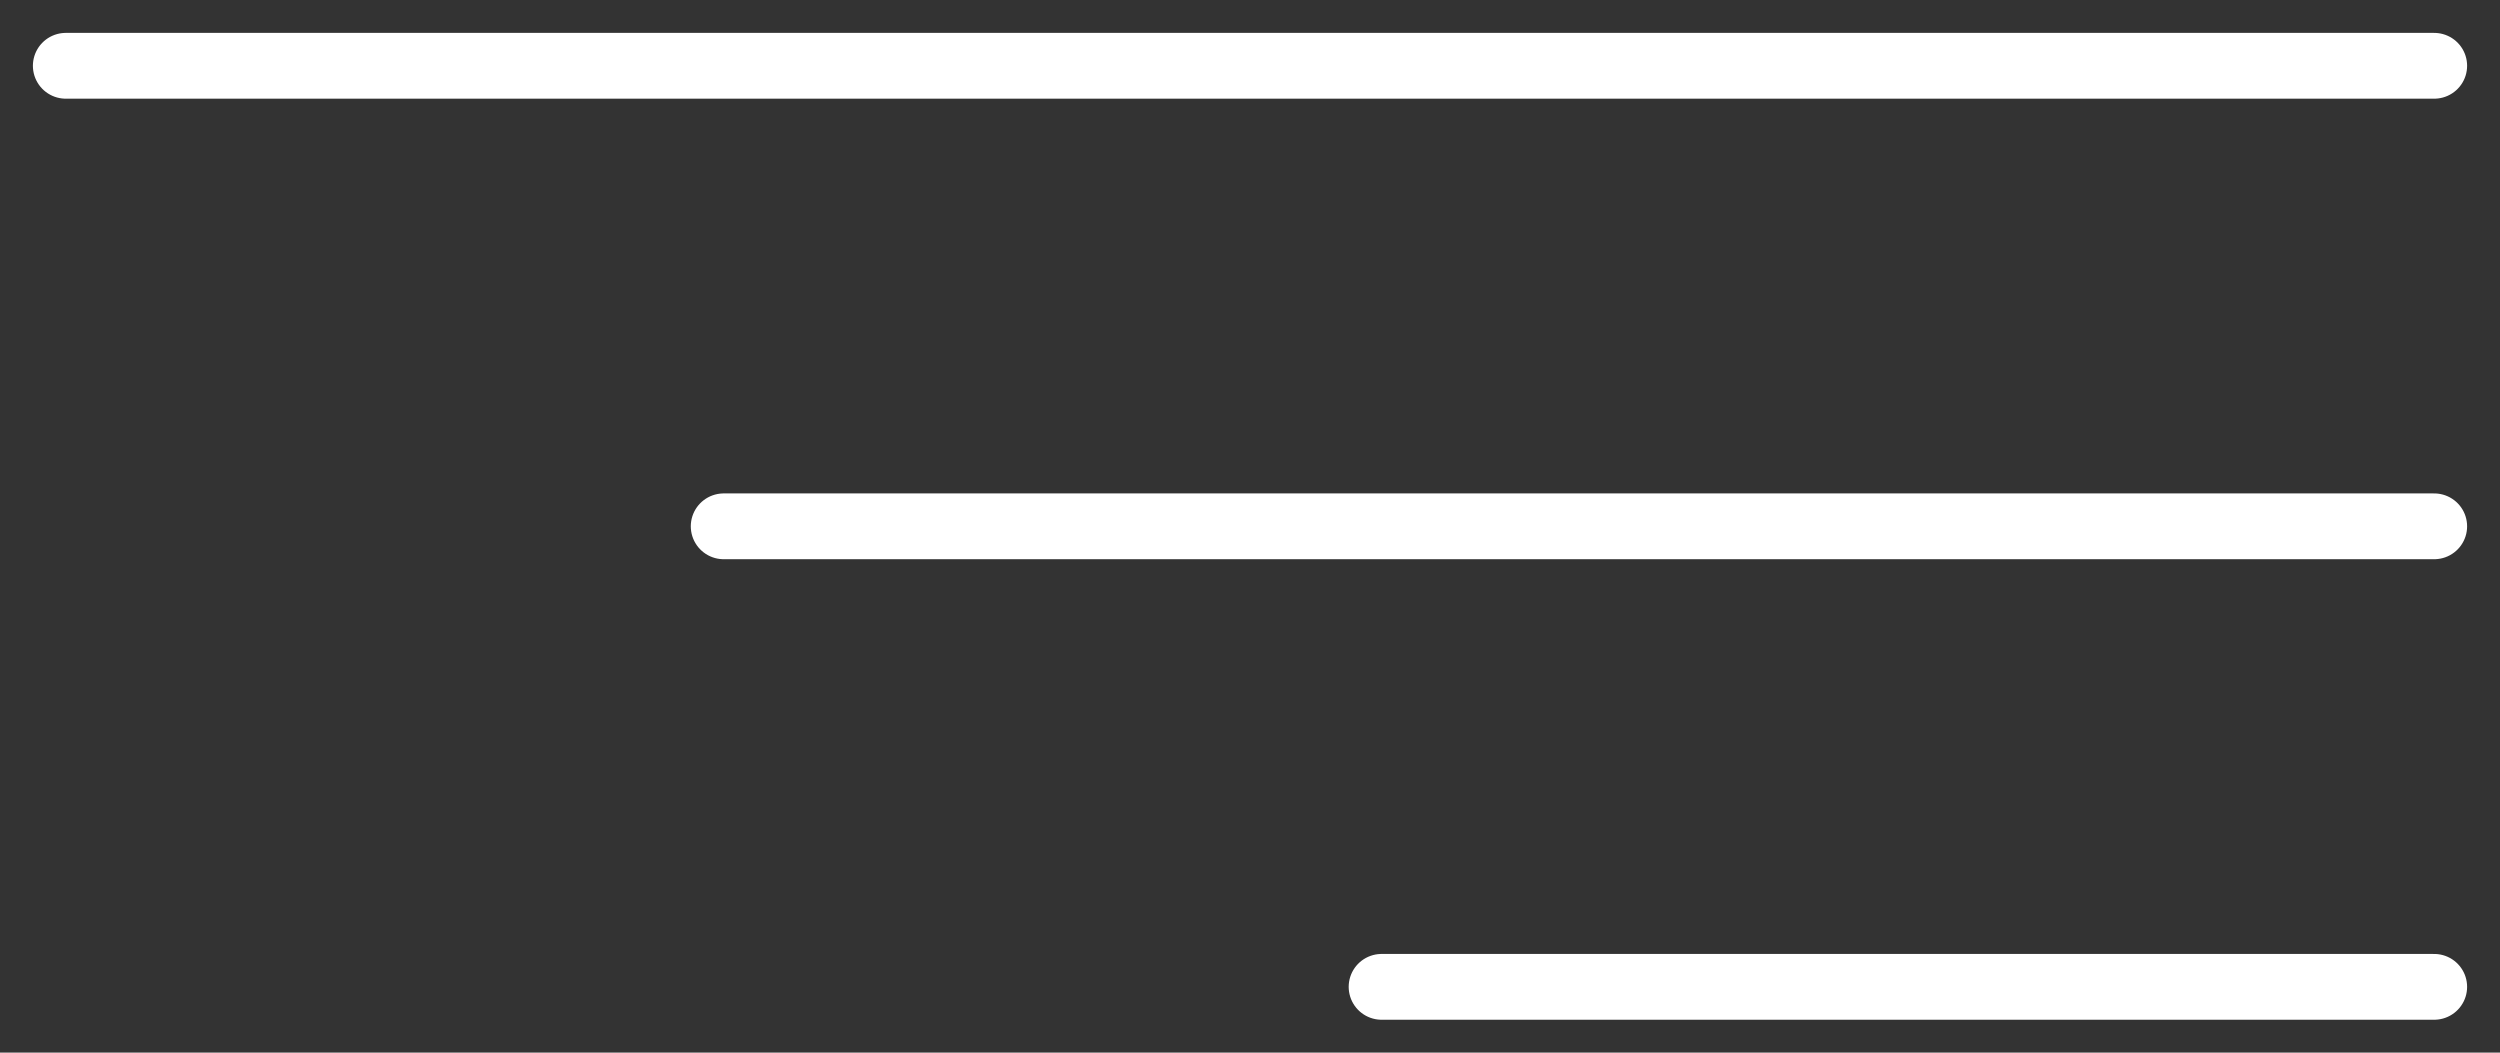 <?xml version="1.0" encoding="UTF-8"?> <svg xmlns="http://www.w3.org/2000/svg" width="38" height="16" viewBox="0 0 38 16" fill="none"><rect x="0" y="0" width="38" height="16" fill="#333333" stroke="none"/> <path d="M37 1H1" stroke="white" stroke-linecap="round"></path> <path d="M37 8H11" stroke="white" stroke-linecap="round"></path> <path d="M37 15H21" stroke="white" stroke-linecap="round"></path> </svg> 